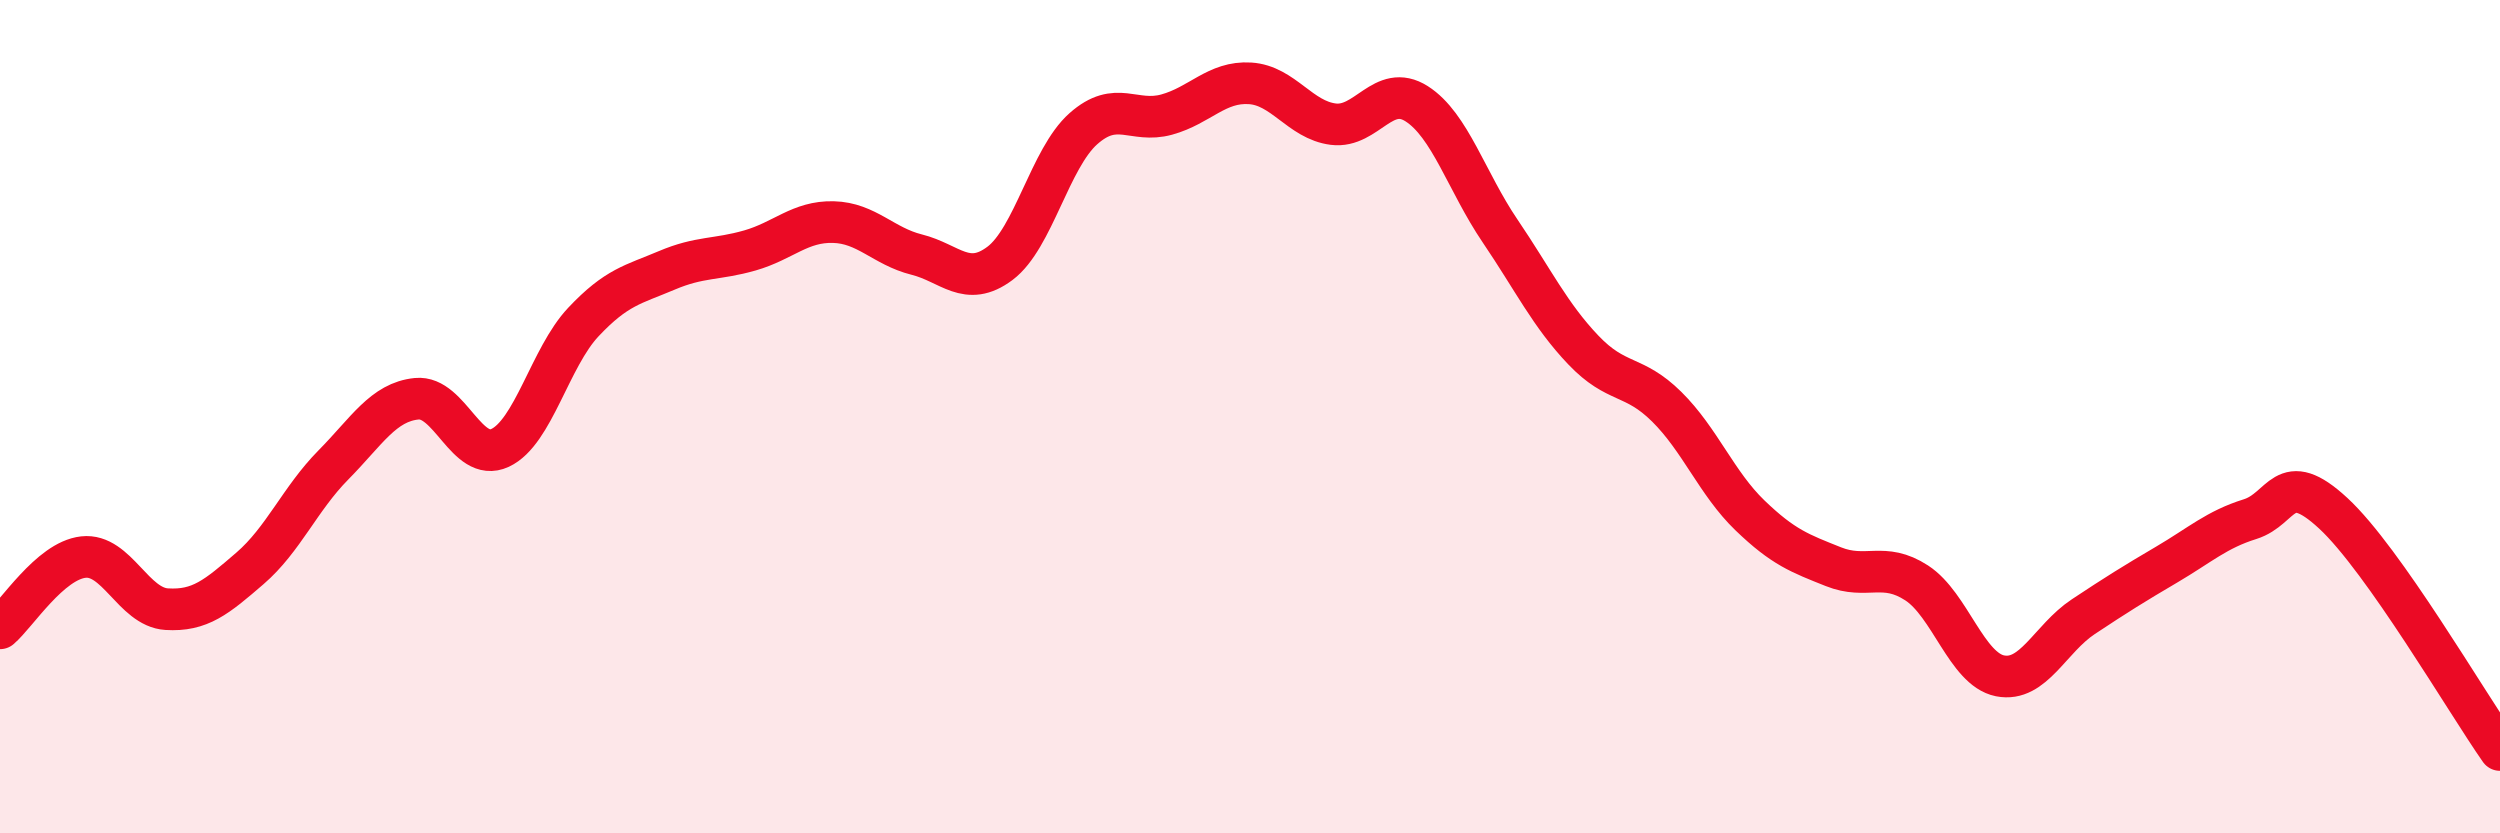 
    <svg width="60" height="20" viewBox="0 0 60 20" xmlns="http://www.w3.org/2000/svg">
      <path
        d="M 0,15.08 C 0.4,14.74 1.2,13.46 2,13.37 C 2.8,13.28 3.2,14.57 4,14.62 C 4.8,14.67 5.2,14.33 6,13.64 C 6.8,12.95 7.2,11.97 8,11.16 C 8.8,10.35 9.2,9.65 10,9.57 C 10.8,9.49 11.2,11.12 12,10.75 C 12.8,10.38 13.2,8.58 14,7.73 C 14.8,6.88 15.2,6.83 16,6.49 C 16.8,6.15 17.2,6.24 18,6.01 C 18.8,5.78 19.2,5.31 20,5.33 C 20.8,5.35 21.2,5.91 22,6.11 C 22.8,6.31 23.2,6.92 24,6.32 C 24.8,5.72 25.2,3.8 26,3.09 C 26.8,2.38 27.2,2.97 28,2.75 C 28.8,2.53 29.2,1.95 30,2 C 30.8,2.05 31.2,2.88 32,2.98 C 32.8,3.08 33.2,1.98 34,2.49 C 34.8,3 35.2,4.36 36,5.54 C 36.8,6.72 37.2,7.56 38,8.4 C 38.8,9.24 39.2,8.97 40,9.76 C 40.8,10.55 41.2,11.6 42,12.37 C 42.8,13.14 43.2,13.28 44,13.6 C 44.8,13.92 45.2,13.47 46,13.99 C 46.8,14.51 47.2,16.06 48,16.22 C 48.8,16.38 49.2,15.33 50,14.8 C 50.8,14.27 51.2,14.02 52,13.55 C 52.8,13.08 53.2,12.71 54,12.46 C 54.8,12.21 54.8,11.21 56,12.32 C 57.2,13.43 59.2,16.86 60,18L60 20L0 20Z"
        fill="#EB0A25"
        opacity="0.1"
        stroke-linecap="round"
        stroke-linejoin="round"
      />
      <path
        d="M 0,15.08 C 0.4,14.74 1.2,13.46 2,13.37 C 2.8,13.28 3.2,14.57 4,14.62 C 4.8,14.67 5.2,14.33 6,13.64 C 6.8,12.95 7.2,11.97 8,11.16 C 8.8,10.35 9.2,9.65 10,9.57 C 10.8,9.49 11.2,11.12 12,10.75 C 12.8,10.38 13.2,8.58 14,7.73 C 14.8,6.88 15.2,6.83 16,6.49 C 16.8,6.15 17.2,6.24 18,6.01 C 18.8,5.78 19.2,5.31 20,5.33 C 20.8,5.35 21.2,5.91 22,6.11 C 22.8,6.31 23.2,6.92 24,6.32 C 24.8,5.72 25.2,3.8 26,3.09 C 26.8,2.38 27.2,2.97 28,2.75 C 28.8,2.53 29.2,1.95 30,2 C 30.8,2.05 31.2,2.88 32,2.98 C 32.8,3.08 33.2,1.98 34,2.49 C 34.8,3 35.2,4.36 36,5.54 C 36.8,6.72 37.2,7.56 38,8.4 C 38.8,9.24 39.2,8.97 40,9.76 C 40.8,10.55 41.2,11.6 42,12.37 C 42.8,13.14 43.2,13.28 44,13.6 C 44.8,13.92 45.2,13.47 46,13.99 C 46.8,14.51 47.2,16.06 48,16.22 C 48.8,16.38 49.2,15.33 50,14.8 C 50.8,14.27 51.2,14.02 52,13.55 C 52.8,13.08 53.2,12.71 54,12.46 C 54.8,12.21 54.8,11.21 56,12.32 C 57.2,13.43 59.2,16.86 60,18"
        stroke="#EB0A25"
        stroke-width="1"
        fill="none"
        stroke-linecap="round"
        stroke-linejoin="round"
      />
    </svg>
  